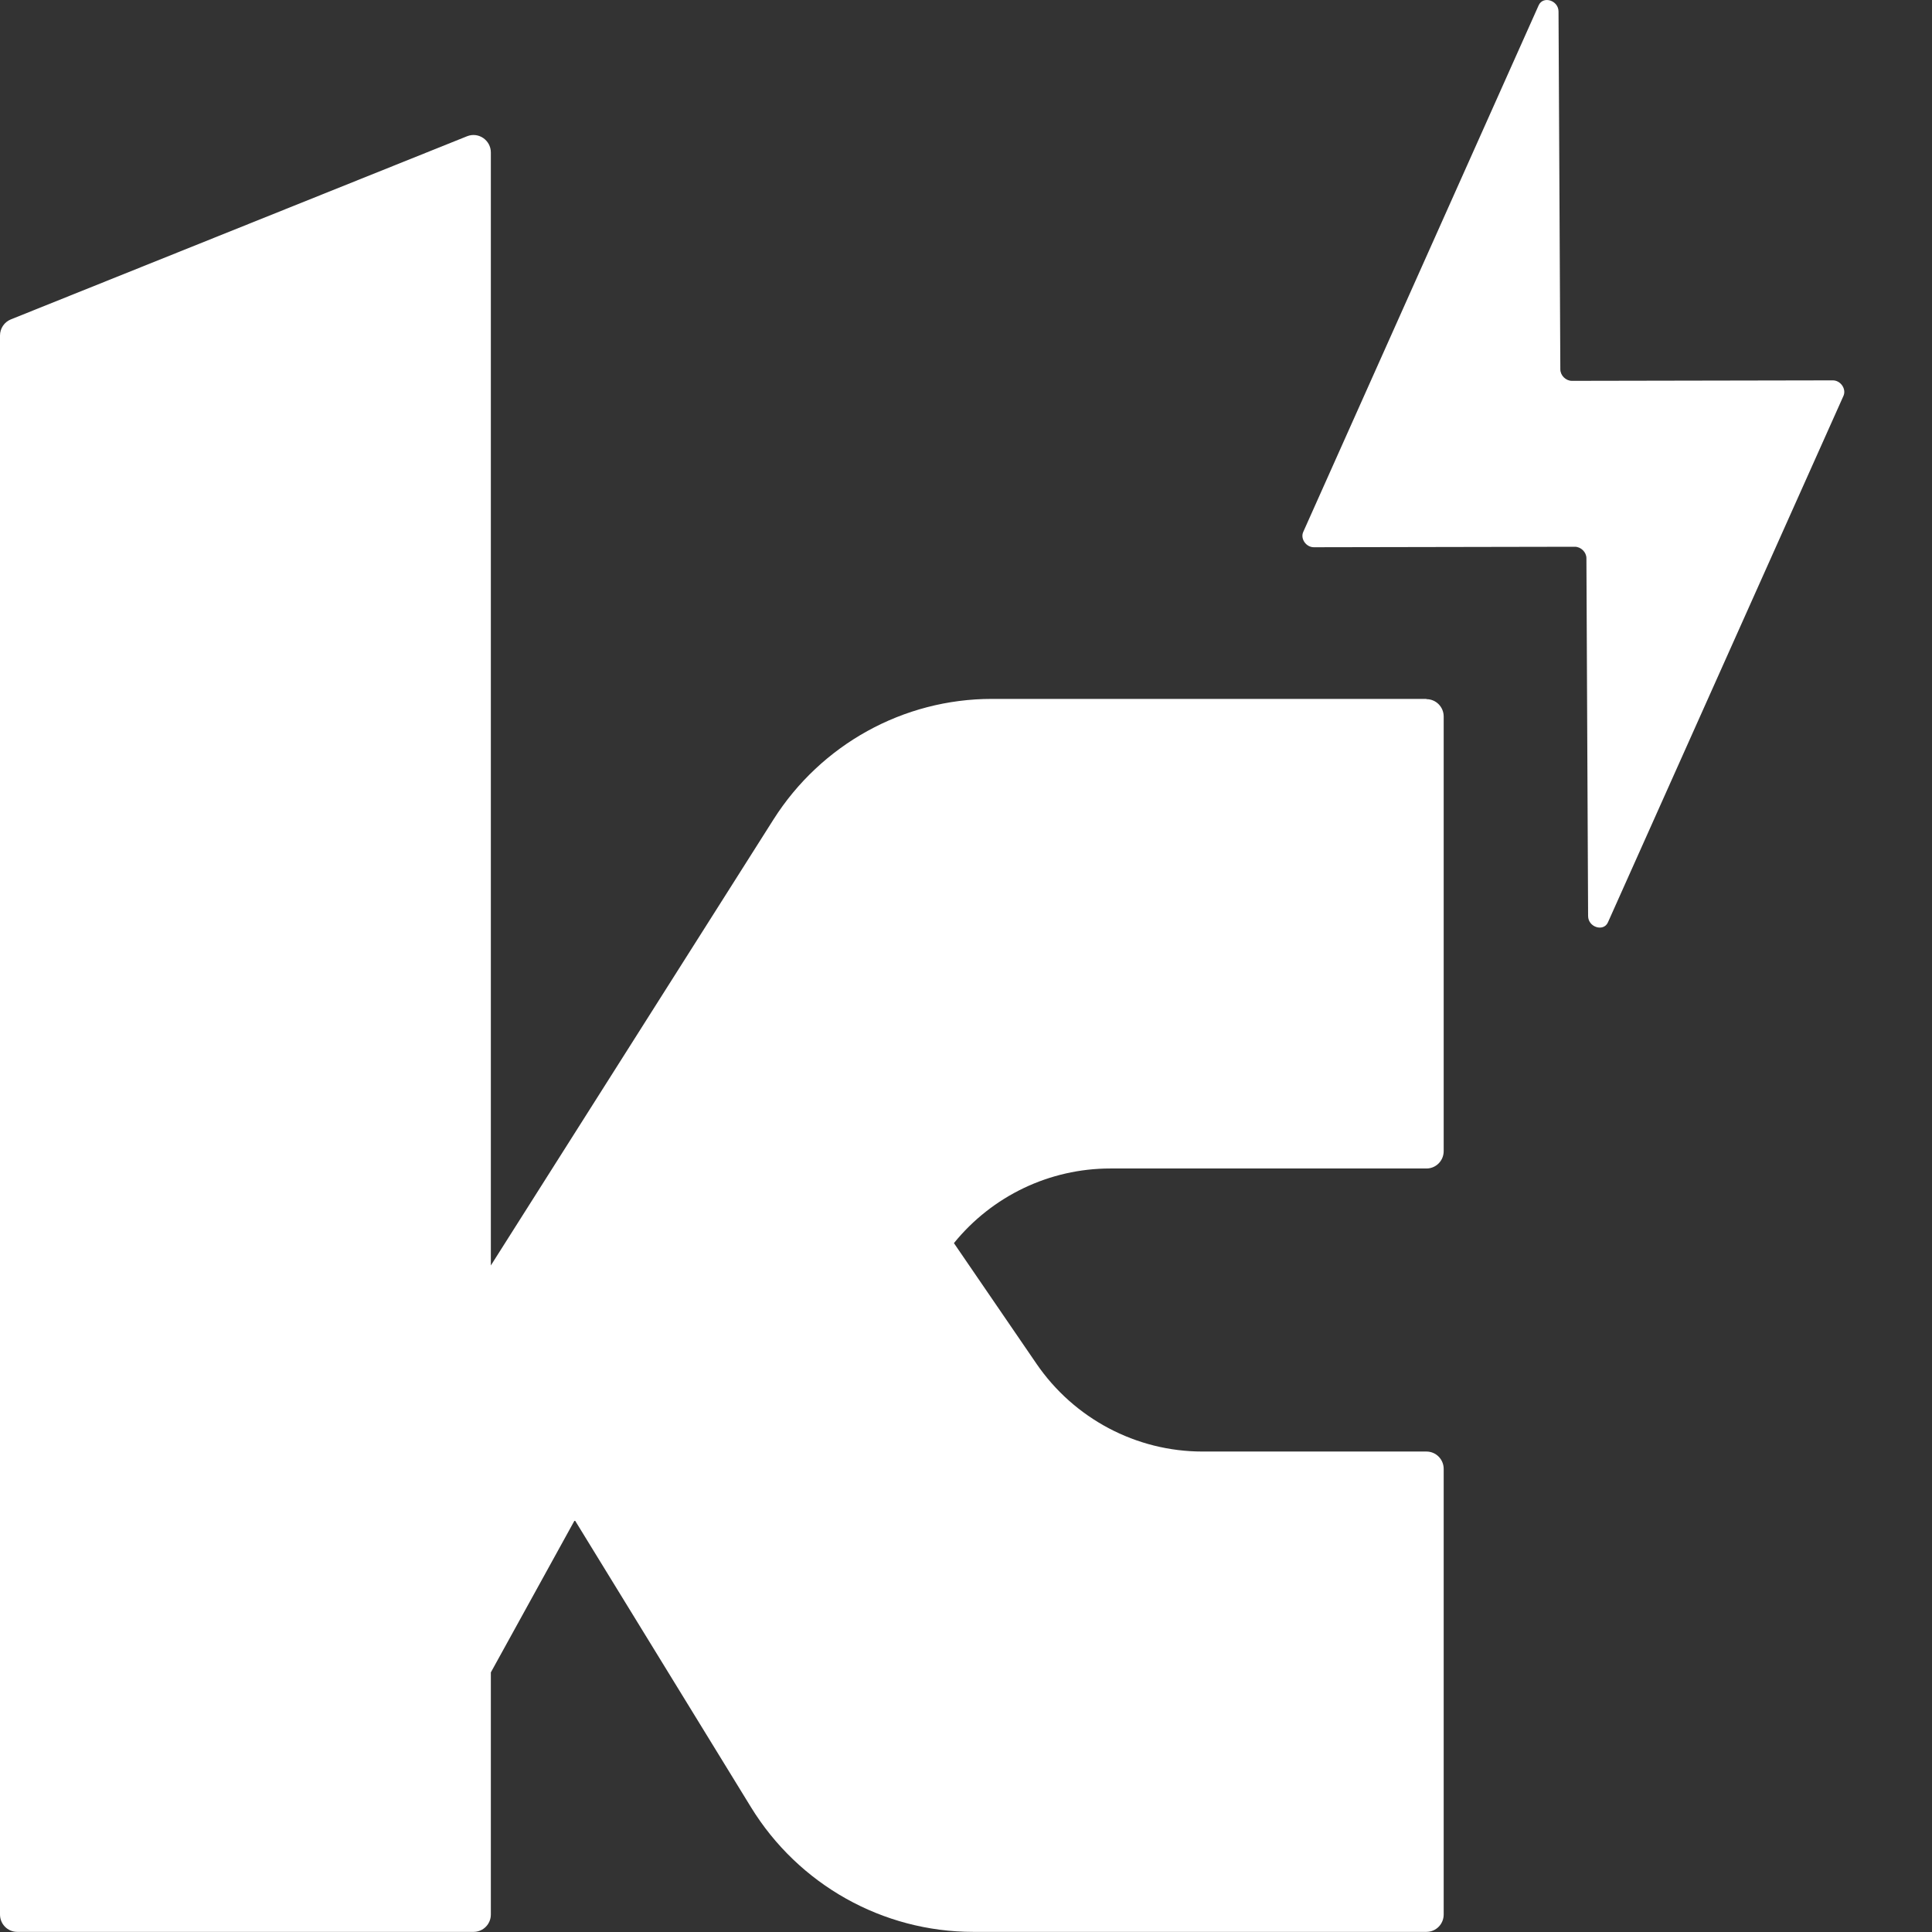 <svg width="16" height="16" viewBox="0 0 16 16" fill="none" xmlns="http://www.w3.org/2000/svg">
<rect x="0" y="0" width="16" height="16" fill="#333333" stroke="none"/>
<path d="M15.177 3.15L13.018 3.154C12.967 3.154 12.922 3.109 12.922 3.059L12.907 0.096C12.907 0.003 12.78 -0.037 12.743 0.043L10.793 4.405C10.767 4.462 10.817 4.533 10.882 4.532L13.042 4.528C13.093 4.528 13.138 4.573 13.138 4.623L13.152 7.586C13.152 7.679 13.28 7.719 13.316 7.639L15.267 3.278C15.292 3.221 15.243 3.149 15.177 3.15Z" fill="white"/>
<path d="M11.813 5.788H8.214C7.482 5.788 6.8 6.165 6.406 6.786L4.065 10.48V1.263C4.065 1.161 3.963 1.091 3.869 1.128L0.09 2.645C0.036 2.667 0 2.719 0 2.779V15.855C0 15.935 0.064 15.999 0.143 15.999H3.922C4.001 15.999 4.065 15.935 4.065 15.855V13.85L4.76 12.589L6.219 14.966C6.613 15.608 7.31 15.999 8.06 15.999H11.813C11.892 15.999 11.956 15.935 11.956 15.855V12.165C11.956 12.085 11.892 12.021 11.813 12.021H9.958C9.409 12.021 8.894 11.748 8.583 11.293L7.9 10.295C8.217 9.904 8.692 9.677 9.194 9.677H11.813C11.892 9.677 11.956 9.613 11.956 9.533V5.934C11.956 5.854 11.892 5.79 11.813 5.79L11.813 5.788Z" fill="white"/>
</svg>
